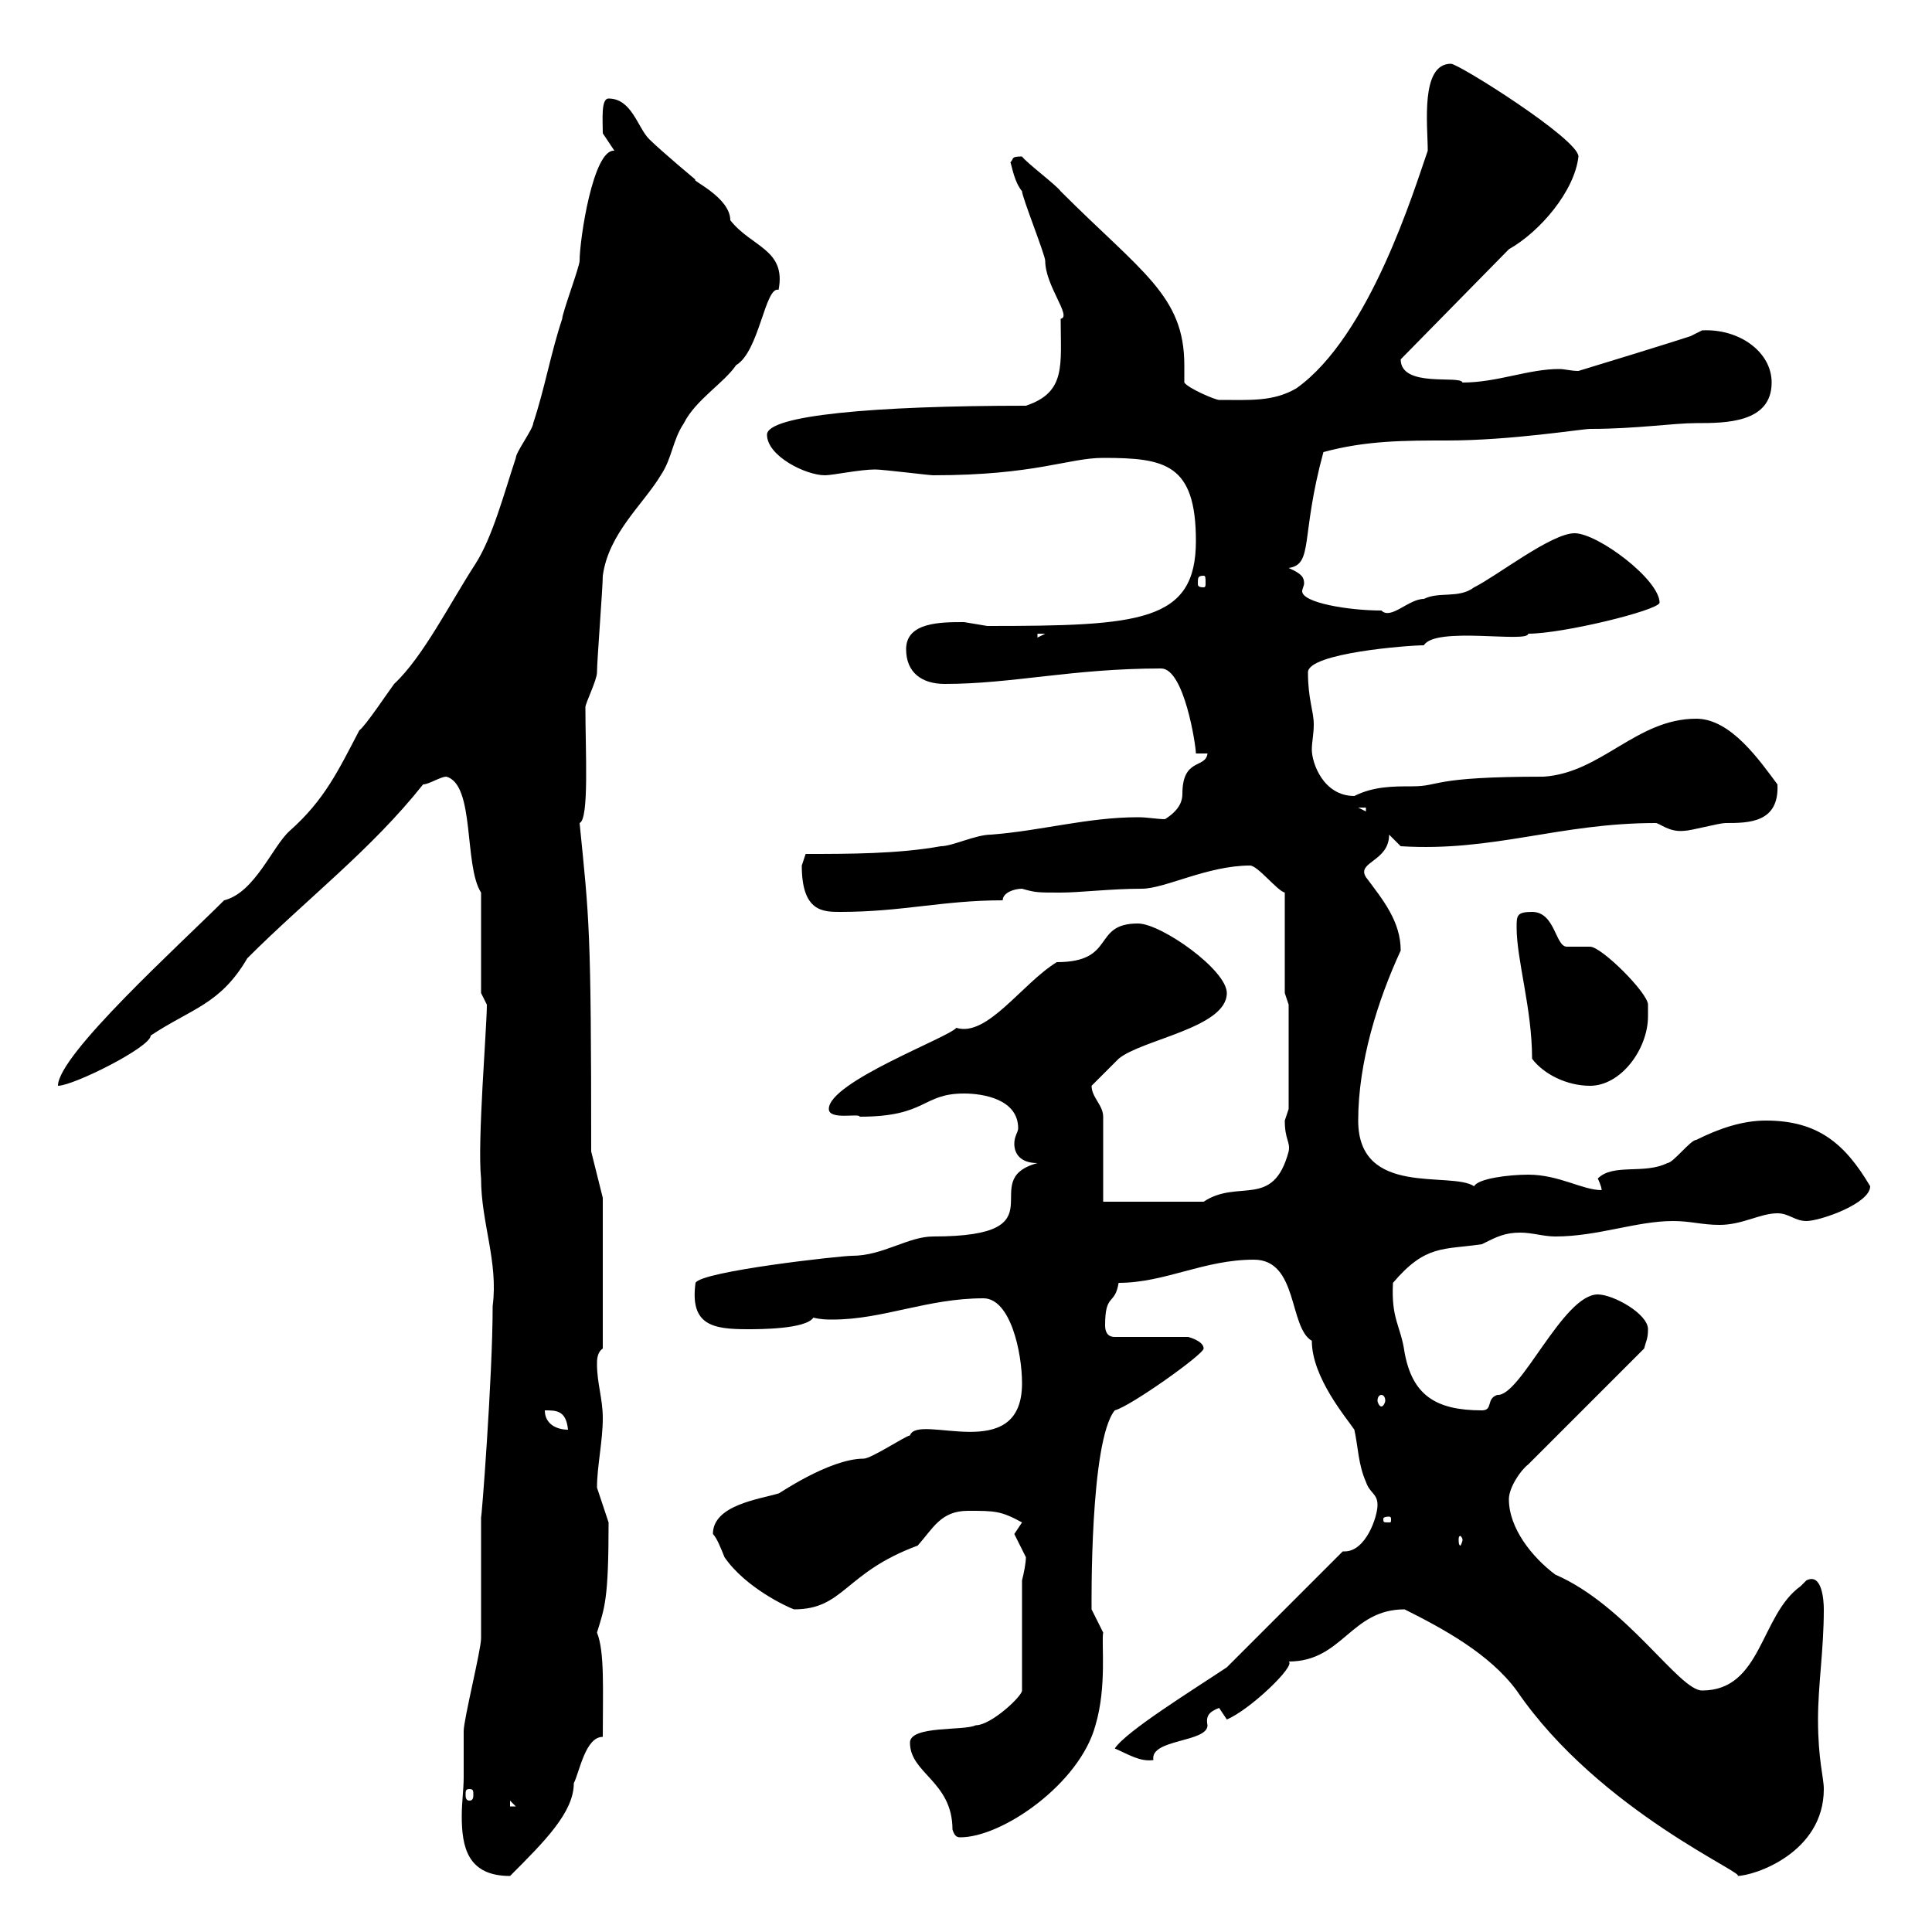 <svg xmlns="http://www.w3.org/2000/svg" xmlns:xlink="http://www.w3.org/1999/xlink" width="300" height="300"><path d="M72 276C72 277.80 71.70 279.90 71.70 282C71.70 286.80 72.60 291.30 79.20 291.30C84.60 285.90 89.10 281.40 89.10 276.90C90 275.10 90.90 269.70 93.60 269.70C93.60 262.20 93.90 256.50 92.70 253.50C93.90 249.60 94.50 248.40 94.50 236.40C94.50 236.40 92.70 231 92.70 231C92.70 227.70 93.60 223.80 93.60 220.20C93.60 217.20 92.70 214.80 92.70 211.80C92.70 211.20 92.70 210 93.60 209.40L93.60 186L91.80 178.80C91.80 144 91.50 142.80 90 127.80C91.50 127.20 90.90 116.70 90.90 109.80C90.90 109.20 92.70 105.60 92.70 104.40C92.70 102.60 93.60 91.20 93.60 89.40C94.50 82.80 99.90 78.30 102.60 73.80C104.40 71.10 104.40 68.40 106.20 65.70C108 62.10 112.50 59.40 114.30 56.70C117.90 54.60 118.80 44.40 120.90 45C122.10 38.70 116.70 38.40 113.40 34.20C113.40 30.60 107.10 27.90 108 27.90C108 27.90 102.60 23.40 100.80 21.60C99 19.80 98.10 15.30 94.50 15.30C93.30 15.30 93.60 18.60 93.60 20.70C93.60 20.70 95.40 23.40 95.40 23.40C92.10 23.10 90 37.20 90 40.50C90 41.40 87.30 48.60 87.30 49.50C85.50 54.90 84.60 60.30 82.80 65.70C82.80 66.60 80.10 70.20 80.10 71.10C78.30 76.50 76.50 83.40 73.80 87.60C69.90 93.60 65.70 102 61.20 106.20C60.30 107.40 56.70 112.80 55.80 113.40C52.50 119.70 50.40 124.20 45 129C42.30 131.40 39.60 138.60 34.80 139.80C27.90 146.70 9 163.80 9 168.60C11.40 168.60 23.40 162.60 23.40 160.80C29.70 156.60 34.20 156 38.40 148.80C47.70 139.50 57.60 132 65.70 121.80C66.60 121.80 68.40 120.60 69.30 120.60C73.80 121.80 72 134.40 74.70 138.60L74.70 154.20C74.70 154.20 75.60 156 75.60 156C75.60 159.60 74.10 177.30 74.70 183C74.70 189.90 77.40 195.90 76.50 202.80C76.50 213.90 74.70 237 74.70 235.50C74.70 237.30 74.70 252.60 74.70 254.40C74.70 256.20 72 267 72 268.80C72 268.80 72 274.20 72 276ZM218.10 249.90C224.10 252.90 231.30 256.80 235.50 262.50C248.40 281.40 272.10 291.30 269.70 291.30C272.40 291.30 283.20 287.70 283.20 277.80C283.20 276 282.30 273.30 282.30 267C282.30 261.60 283.20 256.20 283.20 249.90C283.20 248.40 282.90 244.20 280.50 245.40C280.50 245.40 279.60 246.30 279.60 246.30C273.30 250.80 273.60 262.50 264.30 262.50C260.70 262.50 252.60 249.30 241.50 244.50C237.90 241.80 234.30 237.30 234.30 232.80C234.30 231 236.10 228.30 237.30 227.40L255.30 209.40C255.60 208.20 255.90 207.90 255.90 206.40C255.90 204 250.50 201 248.10 201C242.70 201 236.10 216.90 232.50 216.60C230.70 217.20 231.90 219 230.10 219C222.90 219 219.30 216.60 218.10 210C217.50 205.80 216 204.90 216.30 199.20C221.40 193.20 224.10 194.10 230.10 193.20C232.50 192 233.70 191.40 236.10 191.40C237.90 191.40 239.70 192 241.50 192C248.10 192 254.10 189.60 259.80 189.60C262.50 189.60 264.30 190.20 267 190.20C270.60 190.20 273.30 188.40 276 188.40C277.80 188.40 278.70 189.60 280.50 189.60C282.60 189.60 290.40 186.90 290.40 184.20C286.50 177.60 282.30 174 274.20 174C270.60 174 267 175.20 263.40 177C262.50 177 259.80 180.60 258.90 180.60C255.30 182.40 250.50 180.60 248.10 183C248.10 183 248.70 184.20 248.70 184.80C245.70 184.80 242.10 182.40 237.30 182.40C234.30 182.40 229.50 183 228.90 184.20C225.30 181.80 210.90 186 210.90 174C210.90 165 213.90 155.40 217.50 147.60C217.50 143.10 214.80 139.80 212.10 136.20C210.60 133.80 215.70 133.80 215.70 129.60L217.50 131.40C231.90 132.30 242.10 127.80 257.10 127.80C257.70 127.80 259.20 129.30 261.60 129C262.50 129 267 127.80 267.90 127.80C271.50 127.80 276.30 127.80 276 121.80C273.30 118.20 268.80 111.60 263.40 111.60C254.10 111.60 248.70 120 239.70 120.60C222 120.60 223.80 122.10 219.30 122.10C216.30 122.10 213.30 122.10 210.30 123.60C205.50 123.60 203.70 118.50 203.70 116.40C203.70 115.20 204 114 204 112.50C204 110.40 203.10 108.60 203.10 104.40C203.10 101.40 218.70 100.20 221.10 100.20C222.90 97.20 237.30 99.90 237.30 98.40C242.70 98.40 257.40 94.80 257.70 93.60C257.70 90 248.10 82.80 244.50 82.80C240.90 82.80 232.50 89.40 228.90 91.20C226.50 93 223.50 91.80 221.10 93C218.70 93 216 96.30 214.50 94.80C209.40 94.80 202.20 93.60 202.20 91.80C202.20 91.50 202.50 90.90 202.50 90.60C202.50 89.70 202.20 89.10 200.10 88.20C204 87.60 201.90 83.40 205.50 70.20C212.10 68.40 218.10 68.40 224.70 68.40C234.60 68.40 245.70 66.60 246.90 66.60C254.10 66.60 259.80 65.70 263.40 65.70C267.90 65.70 275.10 65.70 275.10 59.40C275.10 54.60 270 51 264.30 51.30C264.30 51.30 262.50 52.20 262.50 52.20C259.80 53.10 248.10 56.70 245.10 57.60C243.90 57.60 243 57.30 242.10 57.30C237.30 57.30 232.50 59.40 227.10 59.40C226.80 58.20 217.50 60.30 217.50 55.80L234.30 38.70C239.10 36 244.50 29.70 245.10 24.30C245.10 21.60 226.50 9.90 225.30 9.90C220.50 9.90 221.70 19.50 221.70 23.40C219.60 29.40 212.70 52.20 201.30 60.30C197.70 62.40 194.10 62.10 189.30 62.10C188.70 62.10 184.50 60.30 183.90 59.40C183.90 58.50 183.90 57.60 183.90 56.70C183.90 45.90 177.30 42.30 164.70 29.70C164.10 28.80 159.30 25.20 158.70 24.30C156.90 24.30 157.50 24.60 156.90 25.20C157.20 26.10 157.50 28.20 158.70 29.70C158.70 30.60 162.30 39.60 162.30 40.50C162.30 44.40 166.50 49.20 164.70 49.50C164.70 56.70 165.60 60.90 159.30 63C135.60 63 119.10 64.50 119.10 67.50C119.10 70.80 125.10 73.80 128.10 73.80C129.30 73.80 133.50 72.90 135.90 72.90C137.10 72.90 144.30 73.80 144.90 73.80C160.80 73.80 165.90 71.10 171.30 71.10C180.90 71.10 185.70 72 185.70 84C185.70 96.60 177 97.20 153.30 97.20C153.30 97.20 149.70 96.60 149.70 96.60C146.10 96.60 140.70 96.60 140.70 100.80C140.70 104.40 143.10 106.20 146.70 106.20C157.20 106.20 166.50 103.80 180.30 103.80C183.90 103.80 185.70 115.80 185.70 117L187.50 117C187.20 119.40 183.60 117.60 183.60 123.30C183.60 124.20 183.30 125.70 180.90 127.20C179.70 127.20 178.20 126.90 176.70 126.90C168.90 126.90 161.70 129 153.90 129.60C151.50 129.60 147.90 131.40 146.10 131.40C139.50 132.60 131.70 132.60 125.10 132.60C125.10 132.60 124.50 134.40 124.50 134.40C124.50 141.60 127.80 141.60 130.50 141.60C140.10 141.60 146.40 139.80 155.70 139.80C155.70 138.60 157.50 138 158.70 138C160.80 138.60 161.10 138.60 164.70 138.60C167.70 138.60 172.50 138 177.30 138C180.90 138 187.50 134.40 194.10 134.40C195.30 134.40 198.30 138.30 199.50 138.60L199.50 154.20L200.10 156L200.10 172.20C200.10 172.20 199.50 174 199.50 174C199.50 177 200.40 177.30 200.10 178.80C197.70 187.80 192.30 183 186.90 186.60L171.30 186.60L171.30 173.40C171.30 171.60 169.50 170.40 169.50 168.60C170.10 168 173.10 165 173.70 164.40C177.30 161.40 190.50 159.60 190.50 154.20C190.50 150.60 180.30 143.40 176.70 143.40C169.50 143.40 173.40 149.40 164.10 149.40C158.70 152.70 153.30 161.10 148.50 159.60C147.30 161.10 128.70 168 128.70 172.20C128.70 174 133.50 172.80 133.50 173.40C144 173.40 143.10 169.80 149.70 169.80C152.70 169.80 158.10 170.70 158.10 175.20C158.10 175.80 157.50 176.40 157.50 177.60C157.50 179.10 158.40 180.60 161.10 180.60C151.20 183.30 165.30 192 144.90 192C141 192 137.10 195 132.30 195C130.50 195 108.90 197.40 108 199.20C107.10 205.80 110.70 206.40 116.10 206.40C117.90 206.40 125.10 206.40 126.30 204.60C127.50 204.90 128.40 204.90 129.30 204.90C137.10 204.90 144 201.60 152.70 201.60C156.90 201.60 158.70 210 158.70 214.80C158.70 227.70 142.50 219.30 141.30 222.90C140.70 222.90 135.30 226.50 134.10 226.50C128.70 226.50 120.60 232.20 120.90 231.90C117.90 232.80 110.70 233.70 110.70 238.20C111.30 238.80 111.90 240.30 112.50 241.80C115.80 246.60 122.40 249.60 123.30 249.90C131.10 249.90 131.10 244.20 142.50 240C144.90 237.30 146.10 234.60 150.30 234.60C154.50 234.60 155.40 234.60 158.70 236.40C158.70 236.40 157.50 238.20 157.50 238.20C157.50 238.20 159.30 241.80 159.30 241.80C159.30 242.70 159 244.20 158.70 245.40L158.70 262.50C158.70 263.40 153.90 267.90 151.50 267.90C149.70 268.80 141.30 267.90 141.30 270.60C141.30 275.40 147.90 276.60 147.90 284.10C148.20 285 148.50 285.30 149.10 285.30C155.70 285.30 167.70 276.90 170.10 267.90C171.90 261.90 171 255 171.30 253.50C171.30 253.50 169.50 249.90 169.50 249.90C169.50 249.30 169.20 223.80 173.10 219C175.50 218.40 186.90 210.30 186.90 209.40C186.90 208.20 184.50 207.60 184.50 207.60L173.10 207.60C171.90 207.60 171.60 206.70 171.60 205.80C171.60 200.70 173.10 202.80 173.70 199.20C180.90 199.20 186.90 195.60 194.70 195.60C201.60 195.60 200.10 206.10 203.70 208.20C203.70 213.90 209.10 220.20 210.30 222C210.90 224.70 210.90 227.40 212.10 230.10C212.70 231.90 213.90 231.90 213.90 233.70C213.90 235.50 212.10 240.90 208.80 240.90C208.80 240.90 208.50 240.90 208.50 240.90L190.50 258.90C185.10 262.50 174.90 268.80 173.10 271.50C175.20 272.40 177 273.60 179.10 273.30C178.50 270 187.50 270.60 187.50 267.90C187.20 266.40 187.80 265.80 189.30 265.20C189.30 265.20 190.50 267 190.50 267C194.10 265.50 201.30 258.60 200.10 258C208.50 258 209.70 249.90 218.10 249.90ZM79.20 279.60L80.10 280.50L79.20 280.50ZM72.90 277.80C73.50 277.80 73.50 278.10 73.50 278.70C73.50 279 73.50 279.60 72.90 279.60C72.30 279.60 72.30 279 72.30 278.70C72.30 278.10 72.30 277.80 72.90 277.80ZM227.10 239.10C227.10 239.40 226.80 240 226.80 240C226.50 240 226.50 239.40 226.50 239.10C226.50 238.80 226.50 238.50 226.80 238.50C226.80 238.50 227.10 238.80 227.10 239.10ZM215.70 235.50C216 235.50 216 235.80 216 235.80C216 236.40 216 236.40 215.70 236.40C214.80 236.40 214.80 236.40 214.80 235.80C214.80 235.80 214.80 235.50 215.70 235.50ZM84.60 219C86.40 219 87.90 219 88.20 222C86.40 222 84.60 221.10 84.60 219ZM214.50 216.60C214.80 216.60 215.10 216.90 215.10 217.50C215.10 217.80 214.80 218.40 214.50 218.40C214.20 218.40 213.90 217.80 213.90 217.50C213.90 216.90 214.20 216.60 214.50 216.60ZM237.90 164.40C239.70 166.80 243.30 168.60 246.90 168.60C251.70 168.60 255.90 162.90 255.90 157.80C255.90 157.20 255.90 156.60 255.90 156C255.90 154.20 248.70 147 246.90 147C246.90 147 243.30 147 243.30 147C241.50 147 241.50 141.60 237.90 141.60C235.50 141.60 235.50 142.20 235.50 144C235.50 149.10 237.90 156.60 237.90 164.40ZM210.90 125.40L212.10 125.40L212.10 126ZM161.10 98.40L162.30 98.40L161.10 99ZM186.90 89.40C187.20 89.40 187.20 89.70 187.20 90.60C187.20 90.90 187.20 91.20 186.90 91.20C186 91.20 186 90.90 186 90.60C186 89.70 186 89.40 186.90 89.40Z"/></svg>